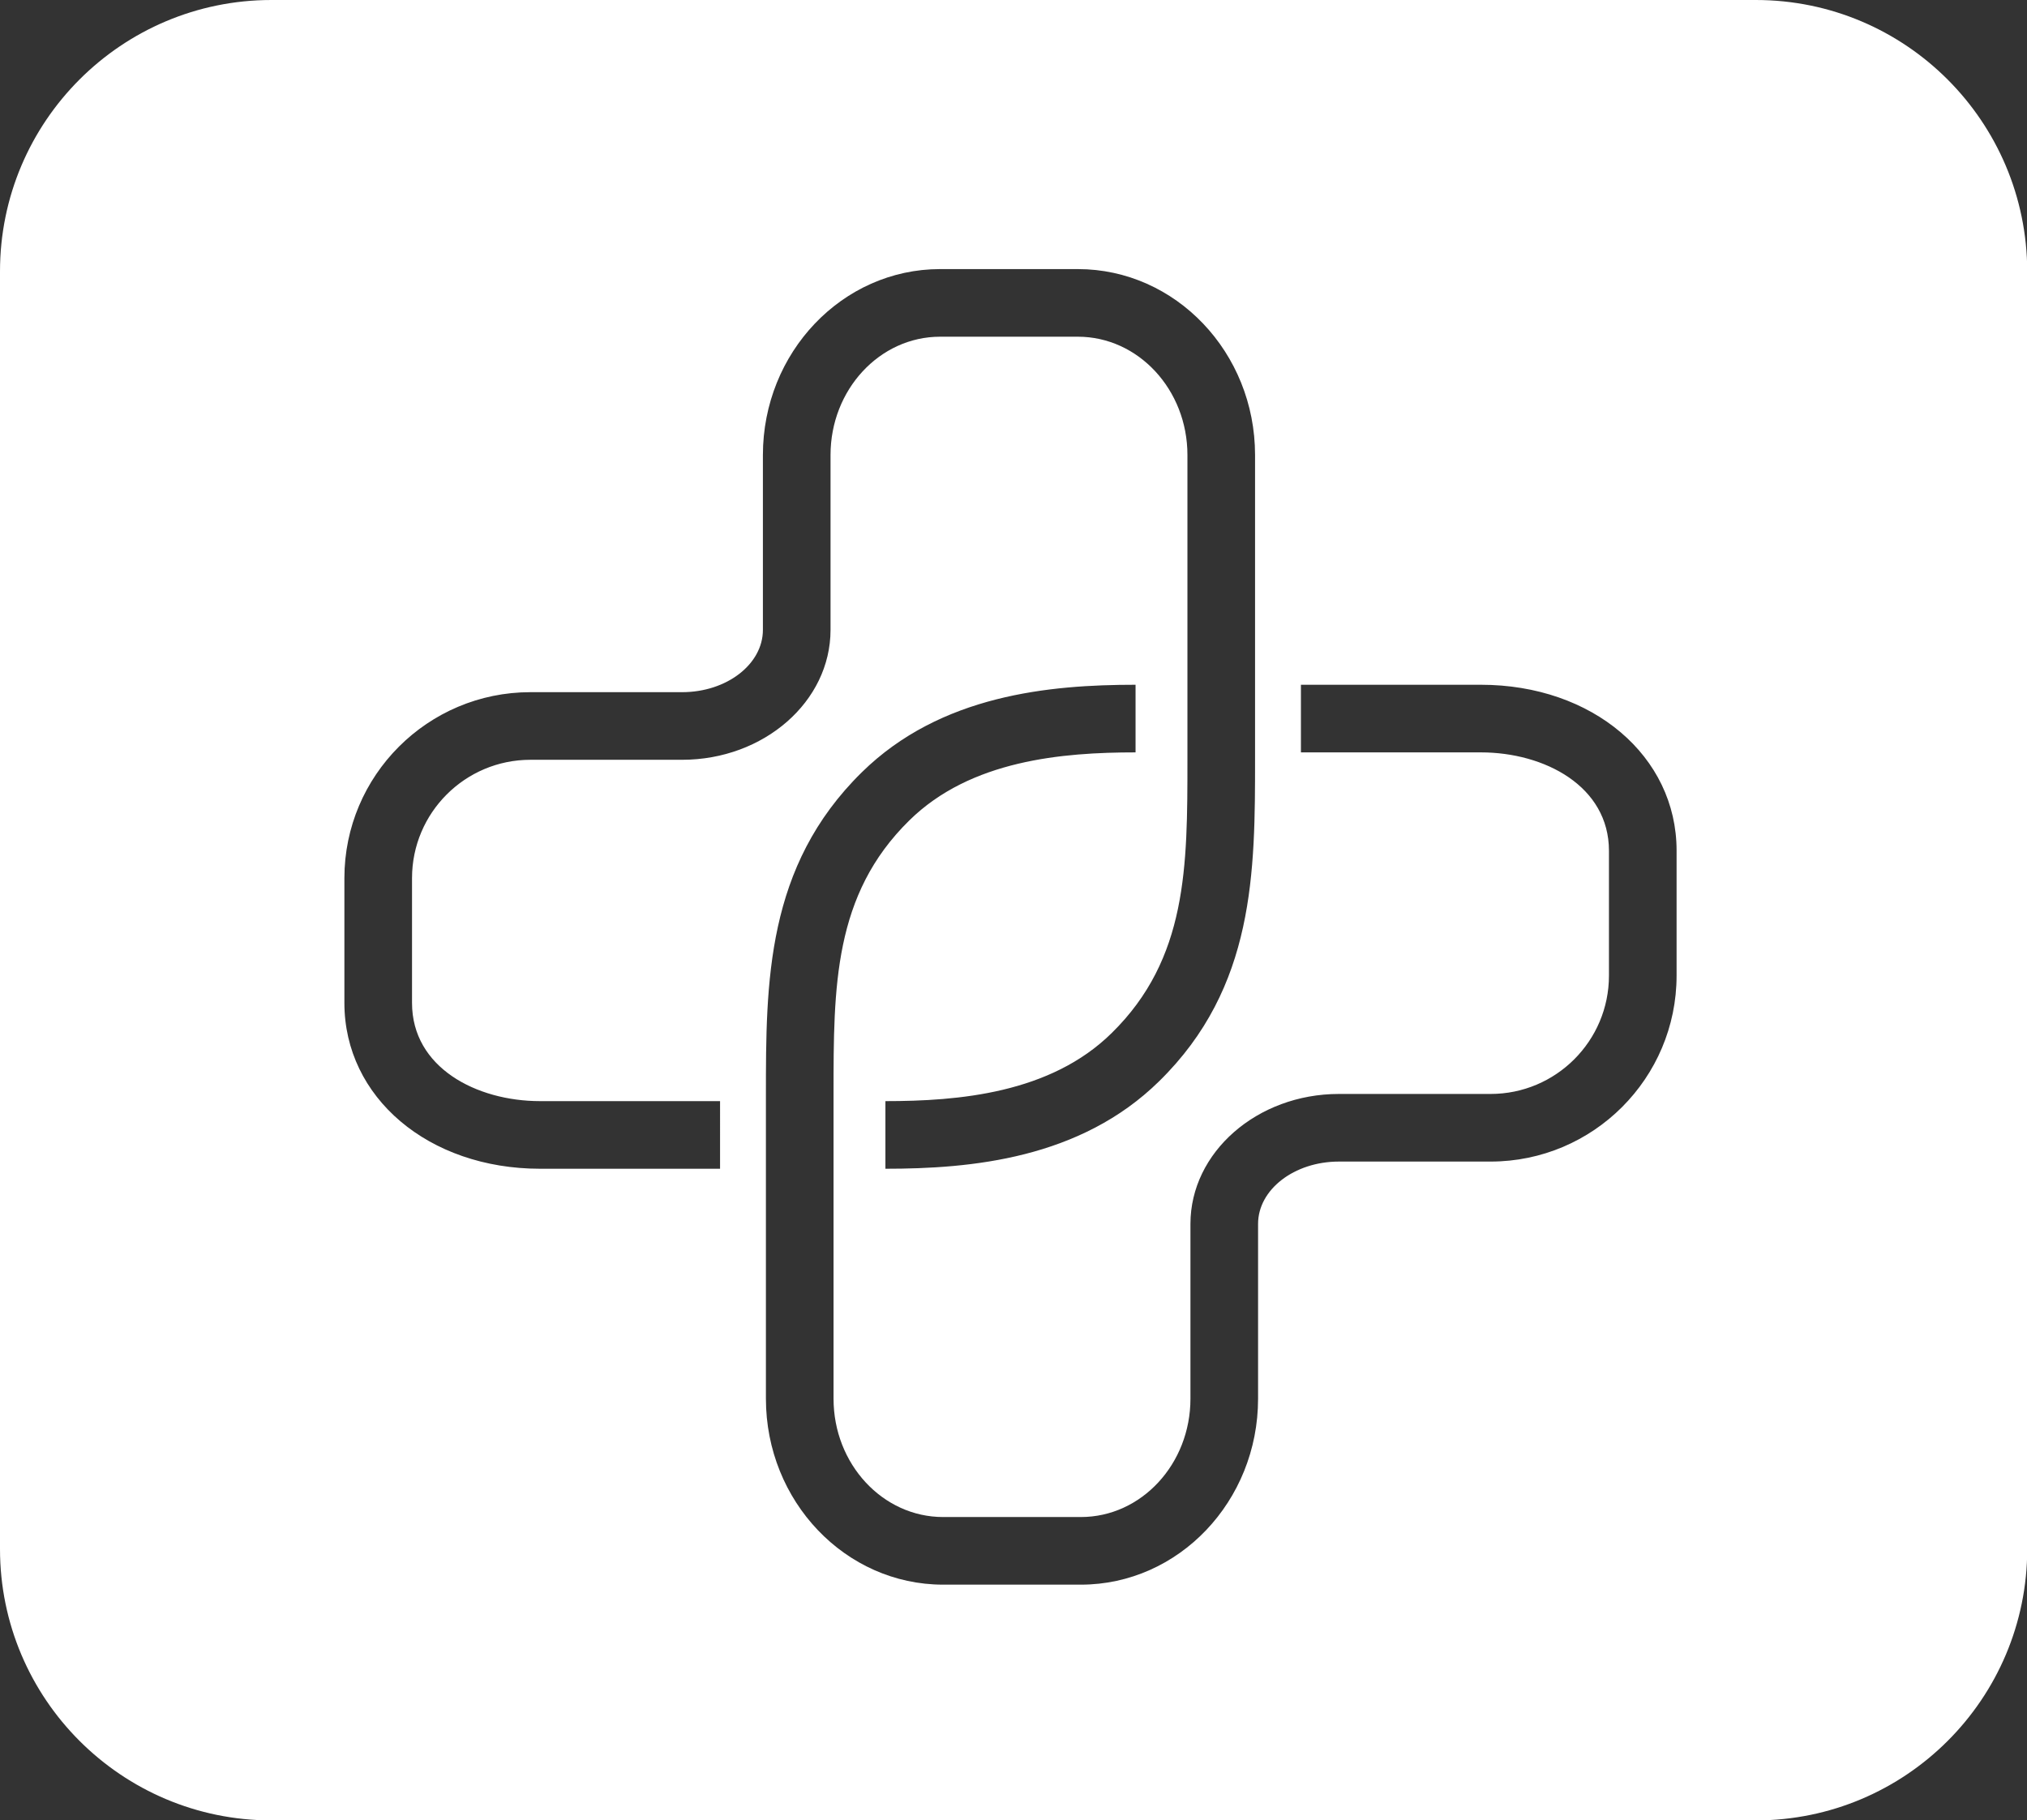 <svg xmlns="http://www.w3.org/2000/svg" xmlns:xlink="http://www.w3.org/1999/xlink" id="Layer_1" x="0px" y="0px" viewBox="0 0 87.52 78.61" style="enable-background:new 0 0 87.52 78.61;" xml:space="preserve">
<rect x="0" y="0" width="87.52" height="78.61" fill="#333333" stroke="none"/>
<style type="text/css">
	.st0{fill:#FFFFFF;}
</style>
<g>
	<path class="st0" d="M63.67,51.7"></path>
</g>
<path class="st0" d="M75.81,0H11.72C5.25,0,0,5.25,0,11.72v55.17c0,6.47,5.25,11.72,11.72,11.72h64.09  c6.47,0,11.72-5.25,11.72-11.72V11.72C87.52,5.25,82.28,0,75.81,0z M31.09,50.47h-7.77c-4.82,0-8.45-3.08-8.45-7.16v-5.39  c0-4.43,3.6-8.03,8.03-8.03h6.55c1.93,0,3.49-1.21,3.49-2.69v-7.55c0-4.43,3.43-8.03,7.65-8.03h5.95c4.22,0,7.65,3.6,7.65,8.03  v13.09c0,4.91,0,9.89-4.14,13.95c-3.41,3.35-8.11,3.78-11.82,3.78v-2.92c3.15,0,7.12-0.33,9.77-2.94c3.27-3.21,3.27-7.18,3.27-11.79  V19.65c0-2.82-2.12-5.11-4.73-5.11h-5.95c-2.61,0-4.73,2.29-4.73,5.11v7.55c0,3.1-2.88,5.61-6.41,5.61H22.9  c-2.82,0-5.11,2.29-5.11,5.11v5.39c0,2.79,2.78,4.24,5.53,4.24h7.77V50.47z M72.39,42.13c0,4.43-3.6,8.03-8.03,8.03h-6.55  c-1.93,0-3.49,1.21-3.49,2.69v7.55c0,4.43-3.43,8.03-7.65,8.03h-5.95c-4.22,0-7.65-3.6-7.65-8.03V47.31c0-4.9,0-9.89,4.14-13.96  c3.41-3.35,8.11-3.78,11.82-3.78v2.92c-3.15,0-7.12,0.33-9.77,2.94c-3.27,3.21-3.27,7.18-3.27,11.79V60.4  c0,2.82,2.12,5.11,4.73,5.11h5.95c2.61,0,4.73-2.29,4.73-5.11v-7.55c0-3.09,2.88-5.61,6.41-5.61h6.55c2.82,0,5.11-2.29,5.11-5.11  v-5.39c0-2.79-2.78-4.25-5.53-4.25h-7.77v-2.92h7.77c4.82,0,8.45,3.08,8.45,7.16V42.13z"></path>
<g>
	<path class="st0" d="M188.95,59.87"></path>
</g>
<g>
	<path class="st0" d="M165.73,58.75v-2.66c2.88,0,6.49-0.3,8.92-2.68c2.98-2.93,2.98-6.55,2.98-10.75V30.63   c0-2.57-1.93-4.66-4.31-4.66h-5.43c-2.38,0-4.31,2.09-4.31,4.66v6.89c0,2.82-2.62,5.12-5.85,5.12h-5.98   c-2.57,0-4.66,2.09-4.66,4.66v4.92c0,2.54,2.54,3.87,5.05,3.87h7.09v2.66h-7.09c-4.4,0-7.71-2.81-7.71-6.54V47.3   c0-4.04,3.29-7.32,7.32-7.32h5.98c1.76,0,3.19-1.1,3.19-2.46v-6.89c0-4.04,3.13-7.32,6.98-7.32h5.43c3.85,0,6.98,3.29,6.98,7.32   v11.94c0,4.48,0,9.02-3.78,12.73C173.4,58.35,169.12,58.75,165.73,58.75z"></path>
</g>
<g>
	<path class="st0" d="M173.43,75.13H168c-3.85,0-6.98-3.29-6.98-7.32V55.87c0-4.47,0-9.02,3.78-12.73c3.11-3.05,7.4-3.45,10.78-3.45   v2.66c-2.88,0-6.49,0.31-8.92,2.68c-2.98,2.93-2.98,6.55-2.98,10.75v12.02c0,2.57,1.94,4.66,4.31,4.66h5.43   c2.38,0,4.31-2.09,4.31-4.66v-6.88c0-2.82,2.62-5.12,5.85-5.12h5.98c2.57,0,4.66-2.09,4.66-4.66v-4.91c0-2.54-2.54-3.87-5.05-3.87   h-7.09v-2.66h7.09c4.4,0,7.71,2.81,7.71,6.54v4.91c0,4.04-3.29,7.33-7.32,7.33h-5.98c-1.76,0-3.19,1.1-3.19,2.46v6.88   C180.41,71.85,177.28,75.13,173.43,75.13z"></path>
</g>
</svg>